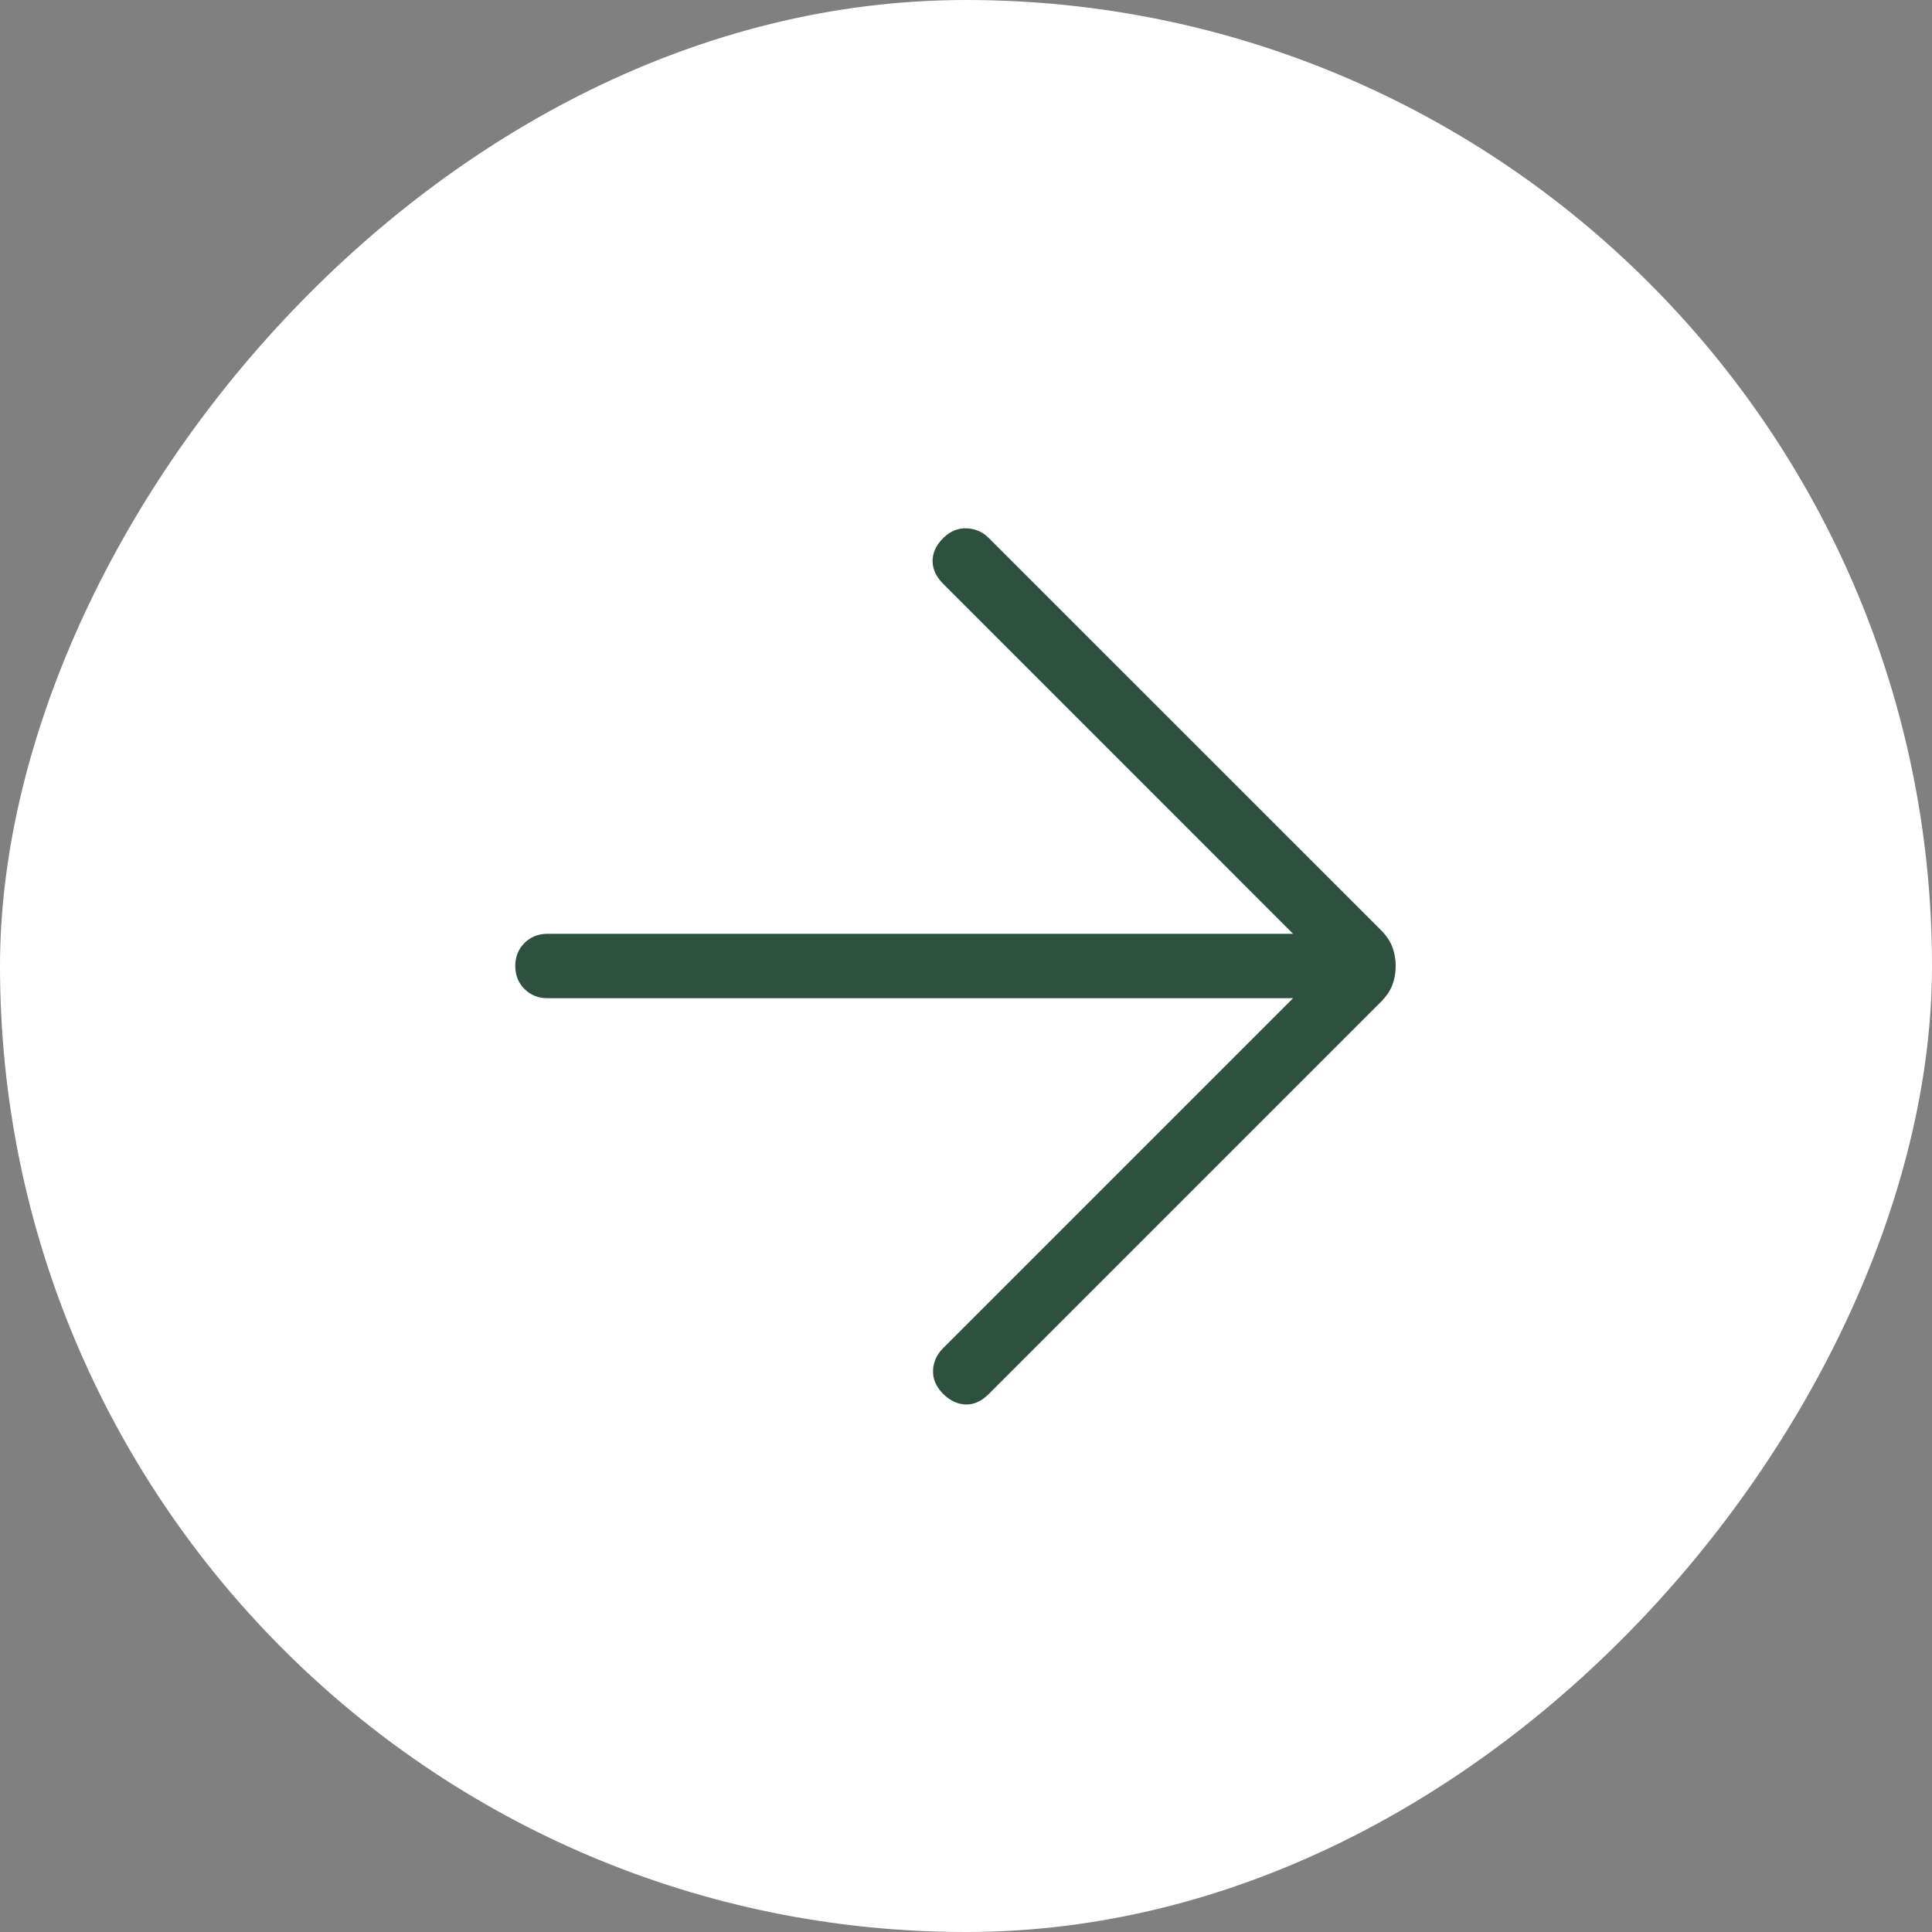 <?xml version="1.0" encoding="UTF-8"?> <svg xmlns="http://www.w3.org/2000/svg" width="30" height="30" viewBox="0 0 30 30" fill="none"><rect x="0" y="0" width="30" height="30" fill="#808080" stroke="none"/><rect width="30" height="30" rx="15" transform="matrix(-1 0 0 1 30 0)" fill="white"></rect><mask id="mask0_422_12" style="mask-type:alpha" maskUnits="userSpaceOnUse" x="3" y="3" width="24" height="24"><rect width="24" height="24" transform="matrix(-1 0 0 1 27 3)" fill="#D9D9D9"></rect></mask><g mask="url(#mask0_422_12)"><path d="M20.079 15.5L14.641 20.938C14.544 21.036 14.493 21.151 14.488 21.283C14.484 21.415 14.537 21.536 14.647 21.646C14.757 21.753 14.875 21.807 15.001 21.809C15.126 21.811 15.244 21.756 15.354 21.646L21.435 15.565C21.523 15.478 21.584 15.389 21.619 15.298C21.654 15.207 21.672 15.108 21.672 15C21.672 14.892 21.654 14.793 21.619 14.702C21.584 14.611 21.523 14.522 21.435 14.434L15.354 8.354C15.261 8.26 15.147 8.21 15.013 8.204C14.879 8.197 14.757 8.247 14.647 8.354C14.537 8.464 14.481 8.583 14.481 8.71C14.481 8.838 14.537 8.957 14.647 9.067L20.079 14.5H8.501C8.358 14.5 8.239 14.548 8.144 14.643C8.048 14.739 8.001 14.858 8.001 15C8.001 15.142 8.048 15.261 8.144 15.357C8.239 15.452 8.358 15.5 8.501 15.5H20.079Z" fill="#2E513F"></path></g></svg> 